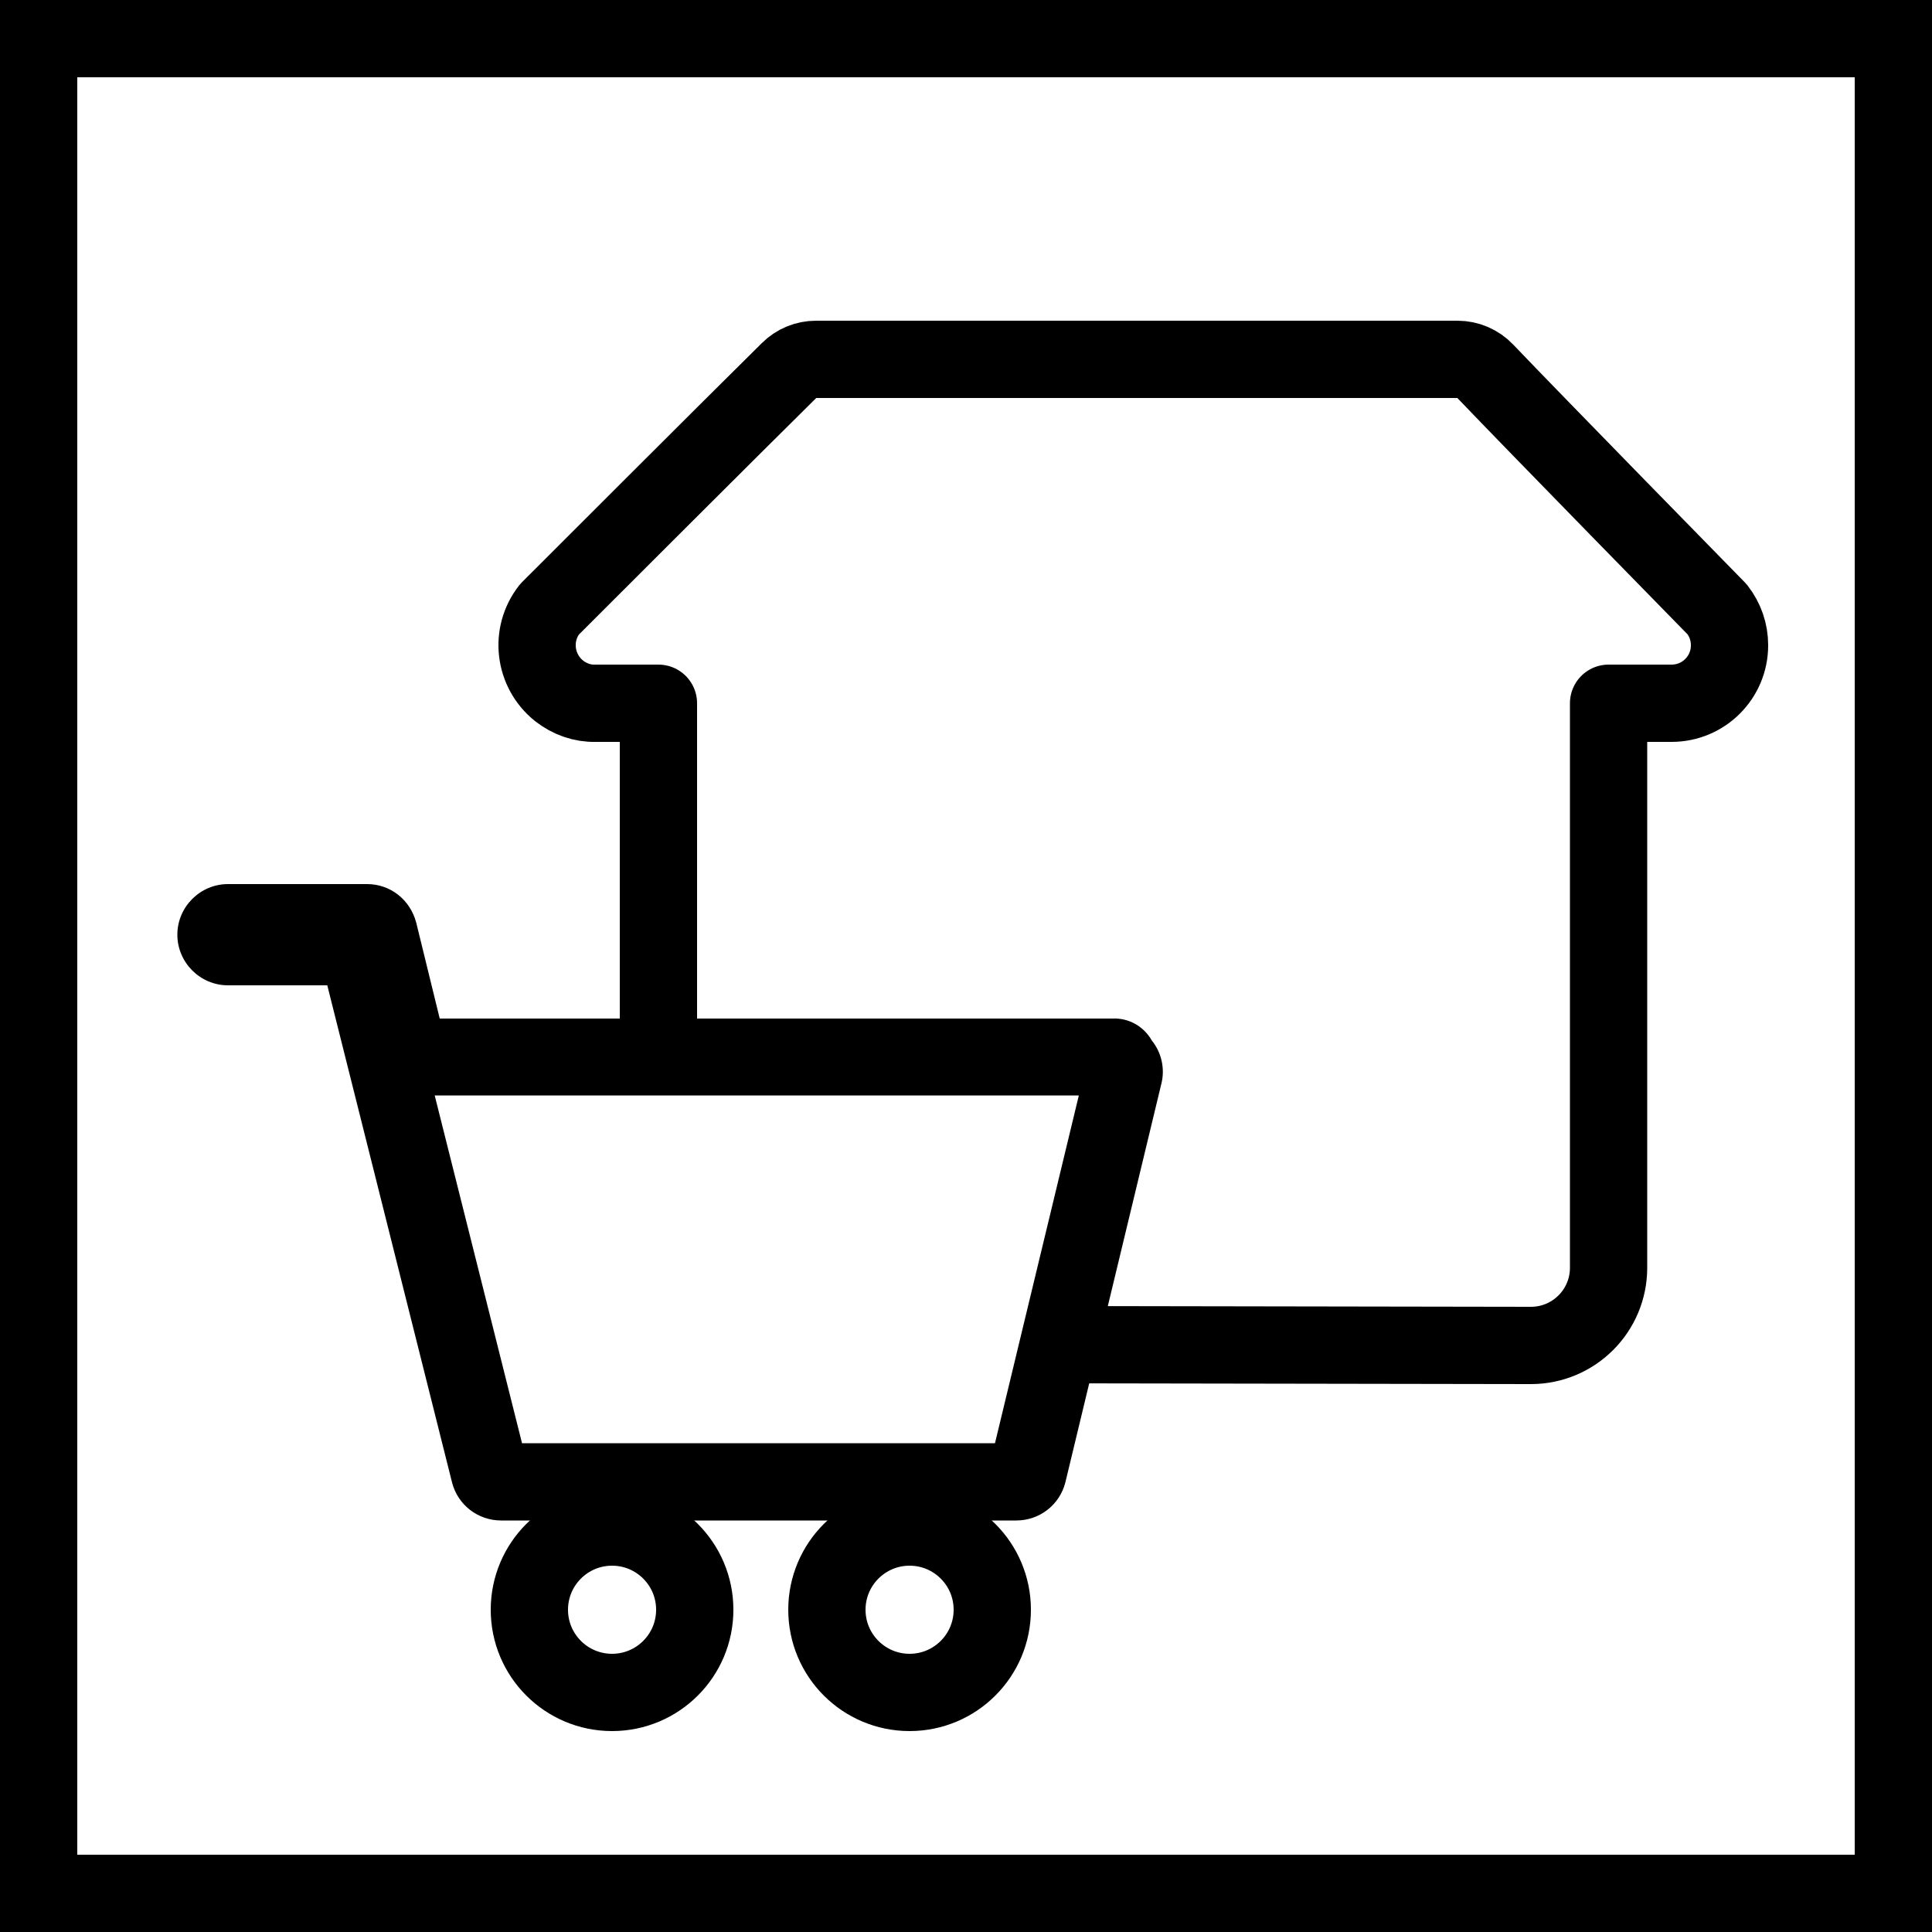<?xml version="1.0" encoding="utf-8"?>
<!-- Generator: Adobe Illustrator 25.0.0, SVG Export Plug-In . SVG Version: 6.00 Build 0)  -->
<svg version="1.1" id="Ebene_1" xmlns="http://www.w3.org/2000/svg" xmlns:xlink="http://www.w3.org/1999/xlink" x="0px" y="0px"
	 viewBox="0 0 500 500" style="enable-background:new 0 0 500 500;" xml:space="preserve">
<style type="text/css">
	.st0{fill:none;stroke:#000000;stroke-width:20;stroke-miterlimit:10;}
	.st1{fill:none;stroke:#000000;stroke-width:20;stroke-linejoin:round;}
</style>
<g id="Rahmen">
	<rect x="10" y="10" class="st0" width="480" height="480"/>
</g>
<path d="M112.5,283.5c0.4,0,0.8,0,1.2,0h165.5l-21.7,90H135.1L112.5,283.5 M95,228.8H59c-7.2,0-13.1,5.9-13.1,13.1
	s5.9,13.1,13.1,13.1h25.7L117,383.7c1.5,5.8,6.7,9.8,12.7,9.8H263c6,0,11.2-4,12.7-9.8l24.9-103.4c0.9-3.8,0-7.9-2.5-11
	c-2.1-3.7-6-5.9-10.2-5.7H113.8l-6.1-24.9C106.1,232.8,101,228.8,95,228.8z"/>
<circle class="st0" cx="158.4" cy="416.6" r="21.4"/>
<circle class="st0" cx="235.4" cy="416.6" r="21.4"/>
<path class="st1" d="M274.5,348l121.7,0.2c11.1,0,20.1-9,20.1-20.1V182h16.3c8.3,0,15-6.7,15-15c0-3.4-1.1-6.6-3.2-9.3
	c0,0-47.7-48.7-60-61.6c-1.9-2-4.5-3.1-7.2-3.1H211.2c-2.6,0-5.1,1-7,2.9c-12.7,12.5-62,61.8-62,61.8c-5.1,6.5-4,15.9,2.5,21.1
	c2.7,2.1,6,3.3,9.4,3.2h16.3v81.6"/>
</svg>
